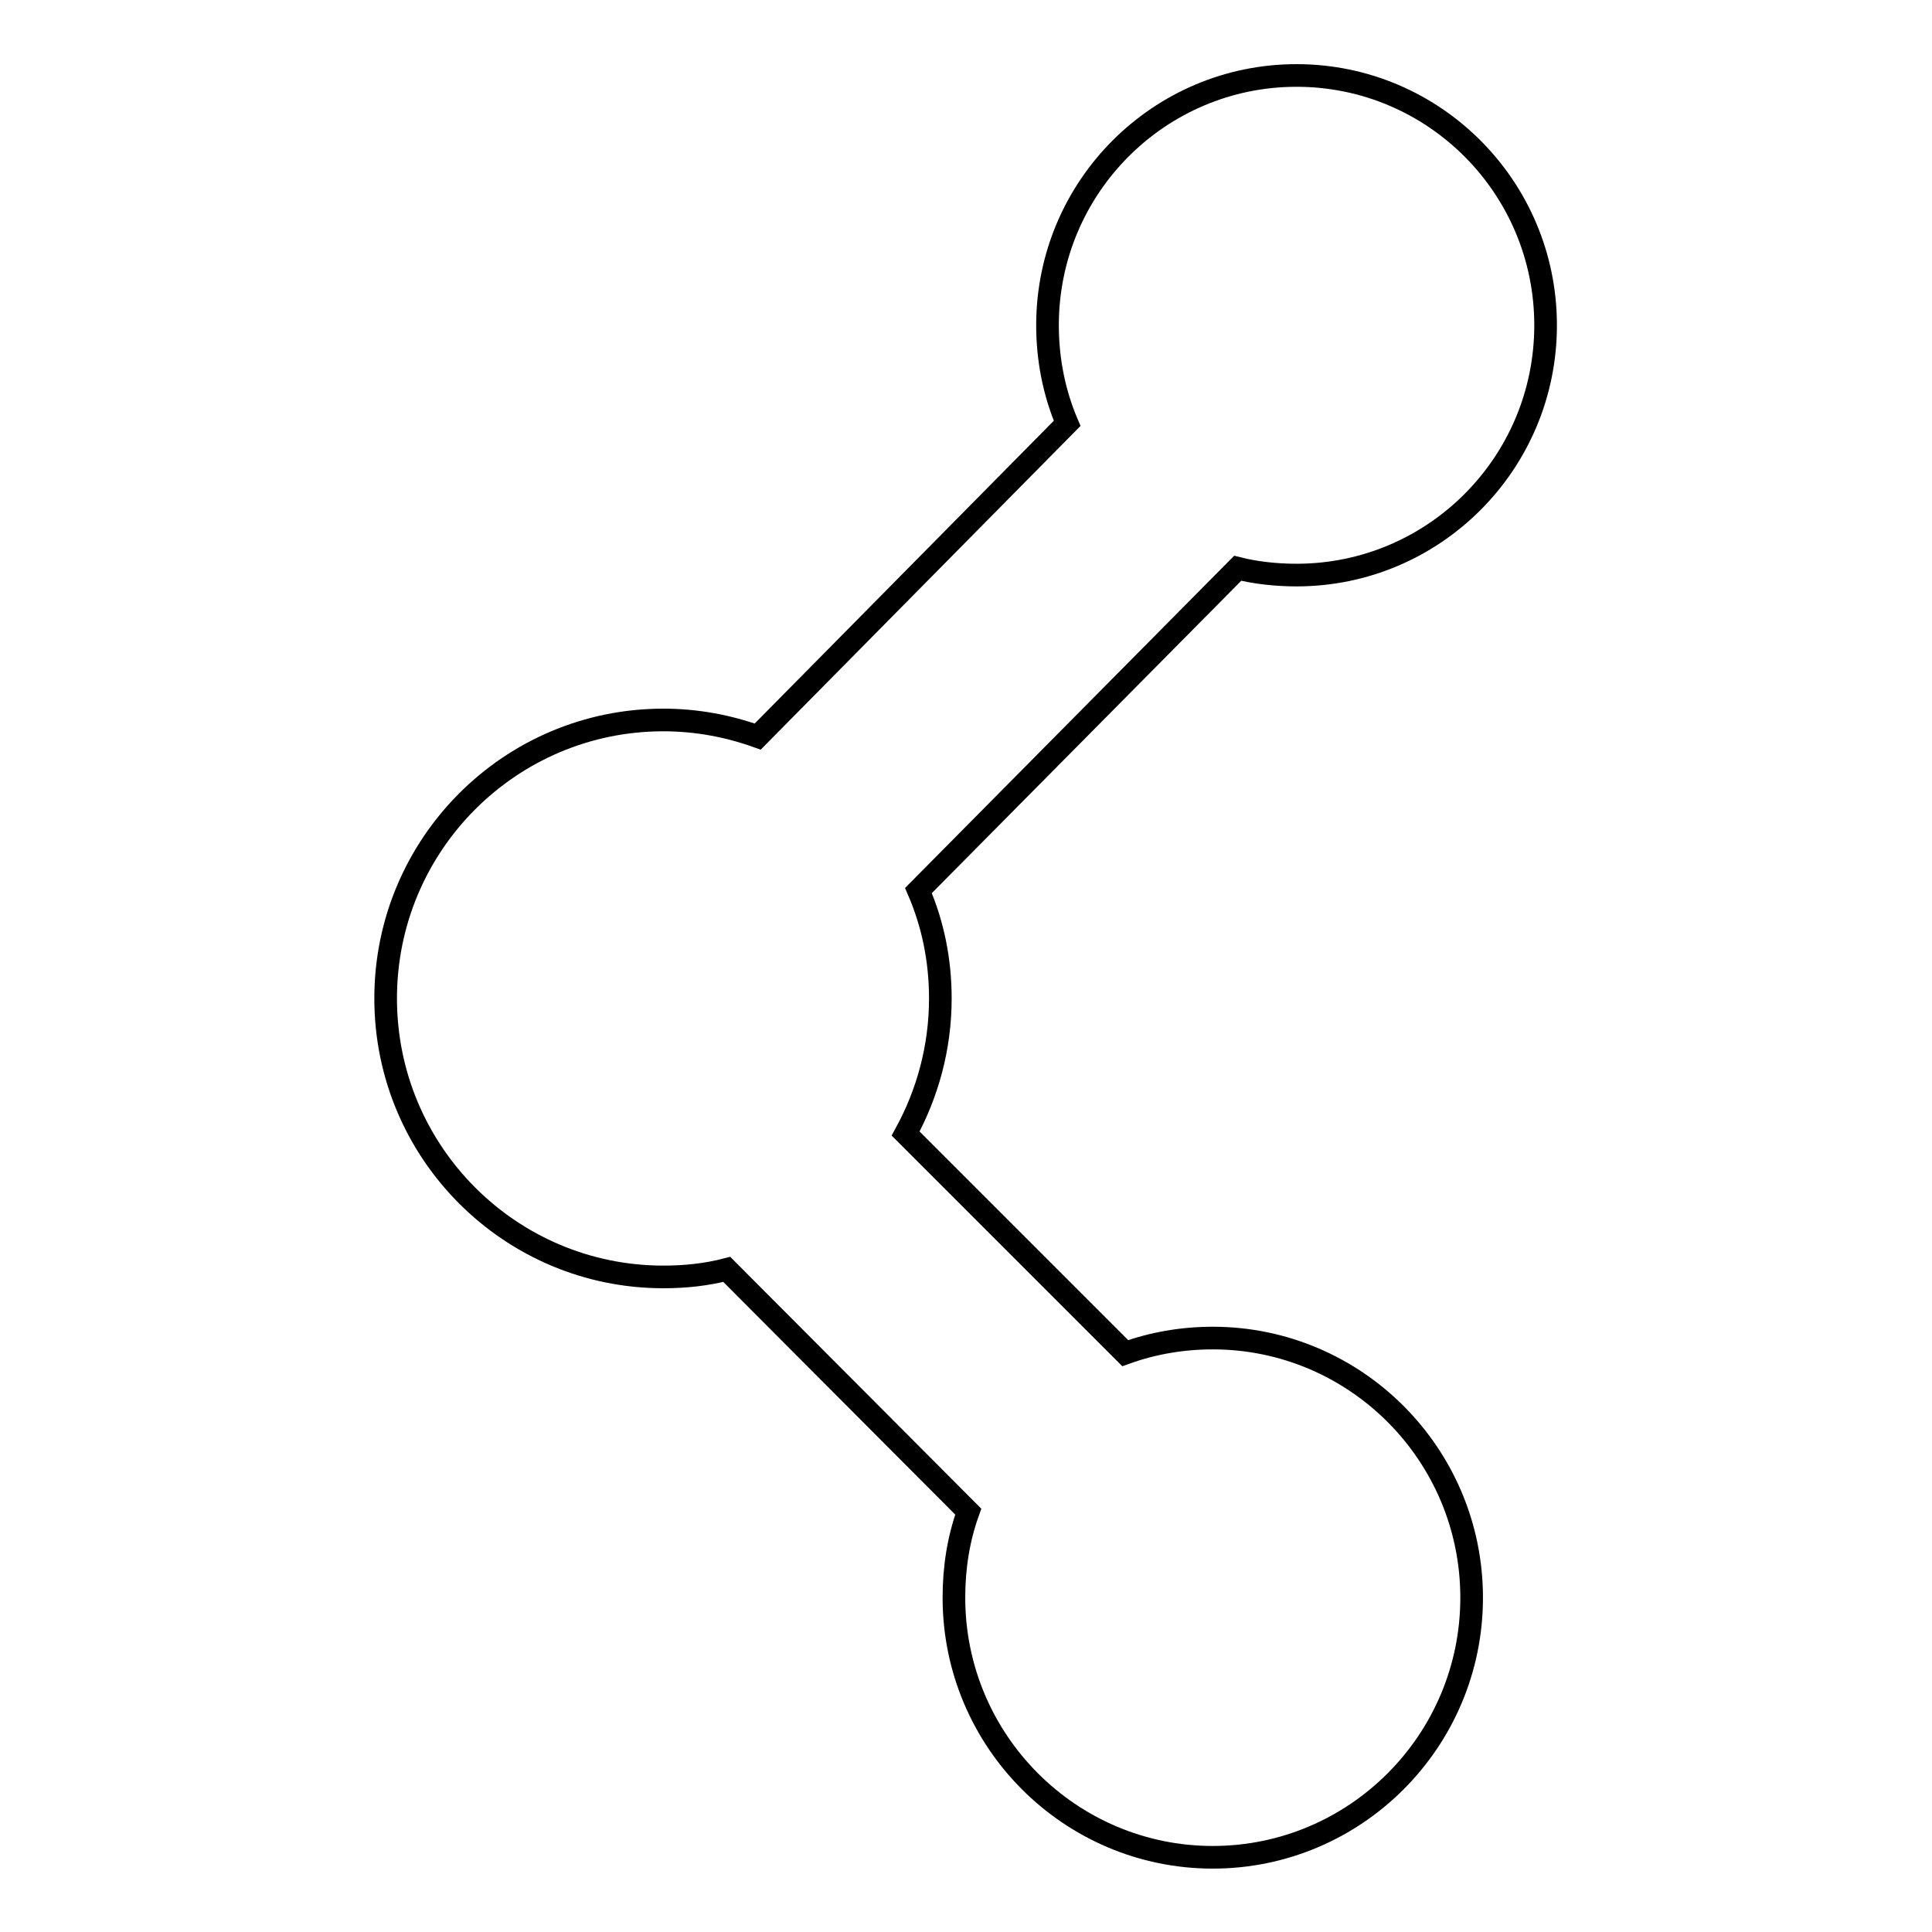 <?xml version="1.0" encoding="utf-8"?>
<!-- Svg Vector Icons : http://www.onlinewebfonts.com/icon -->
<!DOCTYPE svg PUBLIC "-//W3C//DTD SVG 1.1//EN" "http://www.w3.org/Graphics/SVG/1.1/DTD/svg11.dtd">
<svg version="1.1" xmlns="http://www.w3.org/2000/svg" xmlns:xlink="http://www.w3.org/1999/xlink" x="0px" y="0px" viewBox="0 0 256 256" enable-background="new 0 0 256 256" xml:space="preserve">
<g><g><path stroke-width="3" fill-opacity="0" stroke="#000000"  d="M171.8,76.2c18.2,0,33-14.8,33-33.1c0-18.3-14.8-33.1-33-33.1c-18.2,0-33,14.8-33,33.1c0,4.6,0.9,9,2.6,13l-41,41.5c-3.9-1.4-8.1-2.2-12.5-2.2c-20.3,0-36.8,16.5-36.8,36.9s16.5,36.9,36.8,36.9c2.9,0,5.7-0.3,8.4-1l32,32.1c-1.3,3.6-1.9,7.4-1.9,11.4c0,19,15.4,34.4,34.3,34.4c18.9,0,34.3-15.4,34.3-34.4c0-19-15.4-34.4-34.3-34.4c-4.1,0-8,0.7-11.6,2l-29.1-29.1c2.9-5.3,4.6-11.4,4.6-17.9c0-5.1-1-9.9-2.9-14.3L164,75.3C166.4,75.9,169.1,76.2,171.8,76.2z"/></g></g>
</svg>